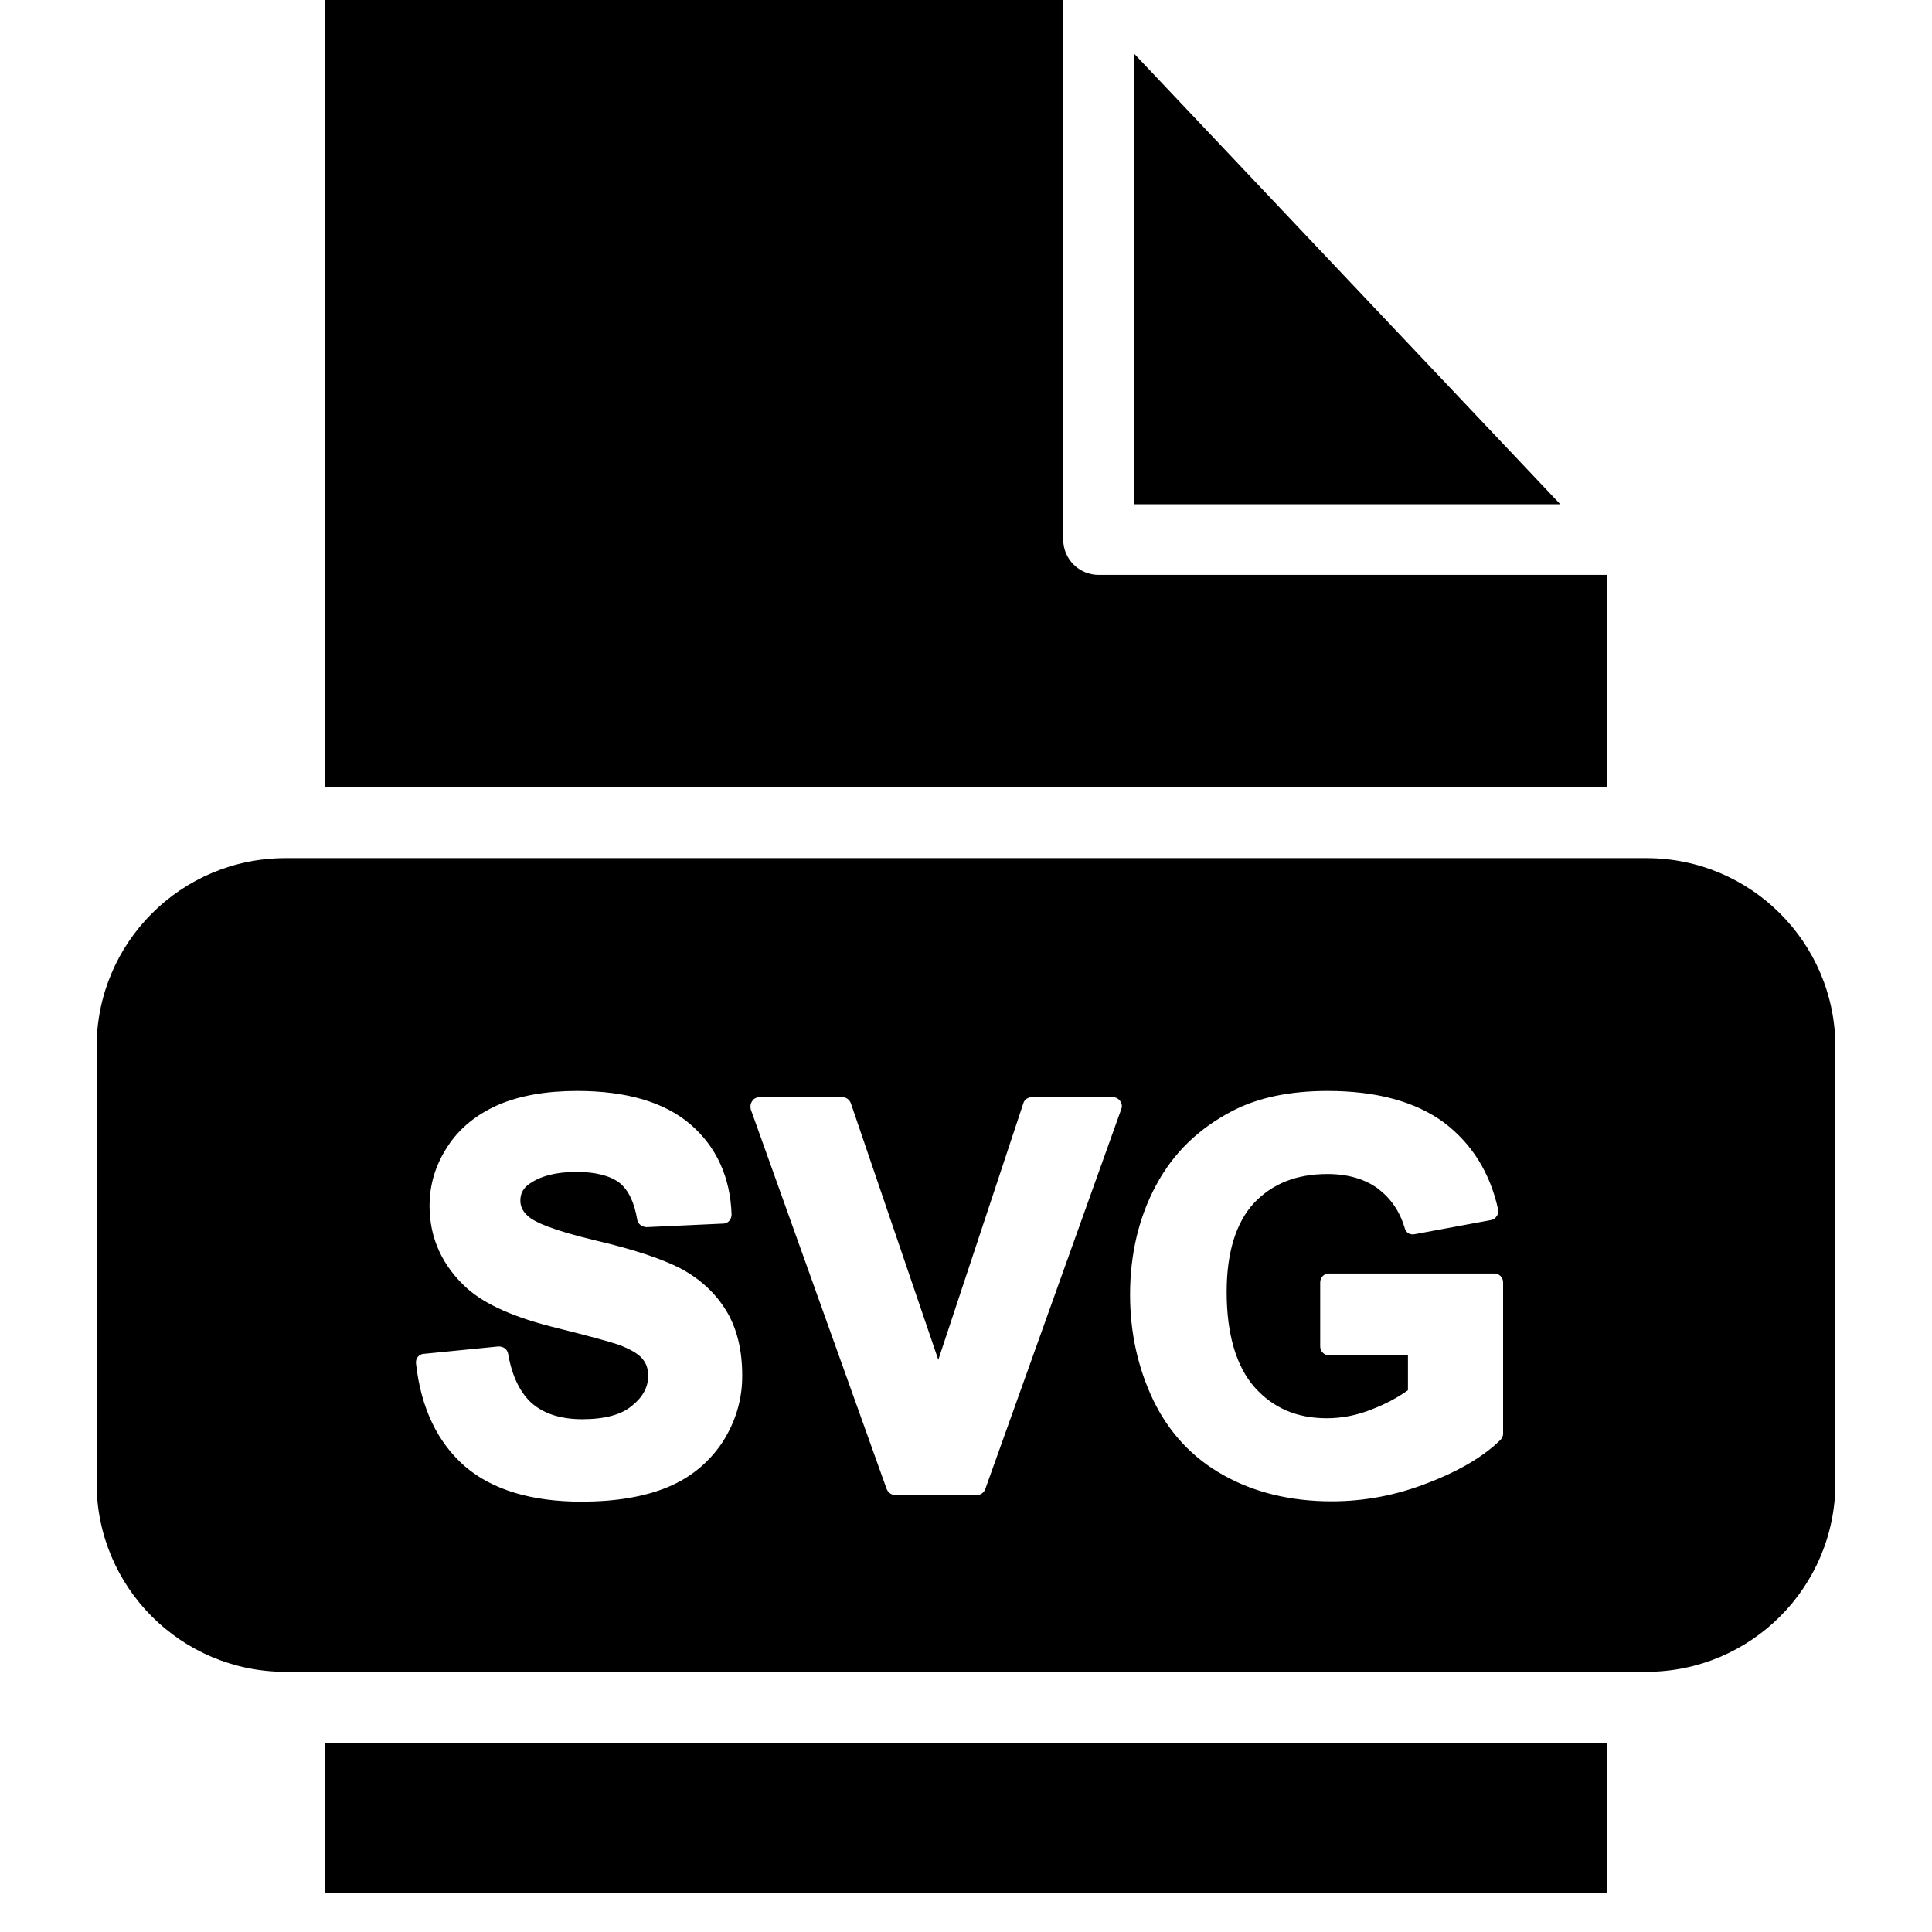 <svg width="12" height="12" viewBox="0 0 12 12" fill="none" xmlns="http://www.w3.org/2000/svg">
<g clip-path="url(#clip0_1268_20898)">
<path d="M9.691 3.132H7.043V0.332L9.691 3.132Z" fill="black"/>
<path d="M2.018 10.824H9.982V11.758H2.018V10.824Z" fill="black"/>
<path d="M9.982 3.571V4.89H2.018V0H6.604V3.352C6.604 3.473 6.703 3.571 6.824 3.571H9.982Z" fill="black"/>
<path d="M10.226 5.33H1.773C1.125 5.33 0.6 5.855 0.6 6.503V9.211C0.6 9.859 1.125 10.384 1.773 10.384H10.226C10.874 10.384 11.4 9.859 11.4 9.211V6.503C11.4 5.855 10.874 5.33 10.226 5.33ZM4.49 8.954C4.408 9.079 4.294 9.176 4.147 9.237C4.002 9.297 3.822 9.327 3.611 9.327C3.301 9.327 3.057 9.253 2.888 9.108C2.718 8.96 2.615 8.747 2.584 8.47C2.582 8.455 2.586 8.439 2.595 8.428C2.604 8.418 2.617 8.409 2.633 8.409L3.096 8.363C3.127 8.363 3.151 8.38 3.156 8.409C3.18 8.549 3.233 8.655 3.307 8.719C3.382 8.782 3.485 8.815 3.617 8.815C3.756 8.815 3.861 8.787 3.927 8.73C3.993 8.677 4.026 8.615 4.026 8.545C4.026 8.501 4.013 8.466 3.988 8.437C3.962 8.407 3.911 8.378 3.841 8.352C3.789 8.334 3.661 8.299 3.465 8.25C3.197 8.185 3.015 8.103 2.903 8.004C2.747 7.864 2.668 7.69 2.668 7.49C2.668 7.358 2.705 7.235 2.78 7.121C2.852 7.009 2.96 6.921 3.098 6.861C3.232 6.804 3.397 6.776 3.584 6.776C3.892 6.776 4.129 6.846 4.29 6.985C4.45 7.123 4.536 7.312 4.544 7.543C4.544 7.574 4.522 7.6 4.492 7.6L4.015 7.622C3.986 7.62 3.962 7.602 3.958 7.576C3.94 7.468 3.903 7.391 3.848 7.347C3.791 7.303 3.7 7.279 3.58 7.279C3.454 7.279 3.355 7.305 3.287 7.354C3.25 7.38 3.232 7.413 3.232 7.457C3.232 7.497 3.25 7.53 3.285 7.558C3.32 7.589 3.424 7.639 3.7 7.705C3.936 7.76 4.114 7.82 4.228 7.879C4.347 7.943 4.441 8.028 4.509 8.138C4.577 8.248 4.61 8.385 4.61 8.543C4.611 8.688 4.571 8.826 4.49 8.954ZM6.964 6.89L6.12 9.248C6.112 9.27 6.092 9.286 6.068 9.286H5.56C5.536 9.286 5.516 9.27 5.507 9.248L4.663 6.89C4.659 6.872 4.661 6.855 4.672 6.839C4.681 6.824 4.699 6.815 4.716 6.815H5.233C5.257 6.815 5.277 6.831 5.285 6.853L5.828 8.446L6.356 6.853C6.362 6.831 6.384 6.815 6.408 6.815H6.914C6.931 6.815 6.947 6.824 6.958 6.839C6.969 6.855 6.971 6.872 6.964 6.89ZM9.336 8.905C9.336 8.921 9.329 8.934 9.318 8.945C9.215 9.046 9.064 9.136 8.868 9.211C8.672 9.288 8.472 9.325 8.272 9.325C8.017 9.325 7.791 9.27 7.6 9.163C7.406 9.055 7.259 8.897 7.162 8.694C7.068 8.497 7.019 8.277 7.019 8.042C7.019 7.789 7.074 7.56 7.18 7.363C7.288 7.16 7.448 7.007 7.657 6.899C7.815 6.817 8.013 6.776 8.246 6.776C8.549 6.776 8.791 6.842 8.967 6.971C9.14 7.101 9.255 7.283 9.305 7.512C9.307 7.527 9.305 7.543 9.296 7.554C9.288 7.567 9.274 7.576 9.261 7.578L8.786 7.666C8.758 7.672 8.731 7.655 8.725 7.628C8.694 7.523 8.639 7.444 8.558 7.382C8.477 7.323 8.371 7.292 8.246 7.292C8.052 7.292 7.903 7.352 7.789 7.472C7.677 7.593 7.619 7.78 7.619 8.024C7.619 8.288 7.679 8.488 7.793 8.617C7.907 8.745 8.054 8.809 8.241 8.809C8.334 8.809 8.428 8.791 8.52 8.754C8.606 8.721 8.681 8.681 8.745 8.635V8.418H8.255C8.224 8.418 8.2 8.393 8.2 8.363V7.965C8.2 7.934 8.224 7.91 8.255 7.91H9.281C9.312 7.91 9.336 7.934 9.336 7.965L9.336 8.905Z" fill="black"/>
</g>
<defs>
<clipPath id="clip0_1268_20898">
<rect width="12" height="12" fill="white"/>
</clipPath>
</defs>
</svg>

